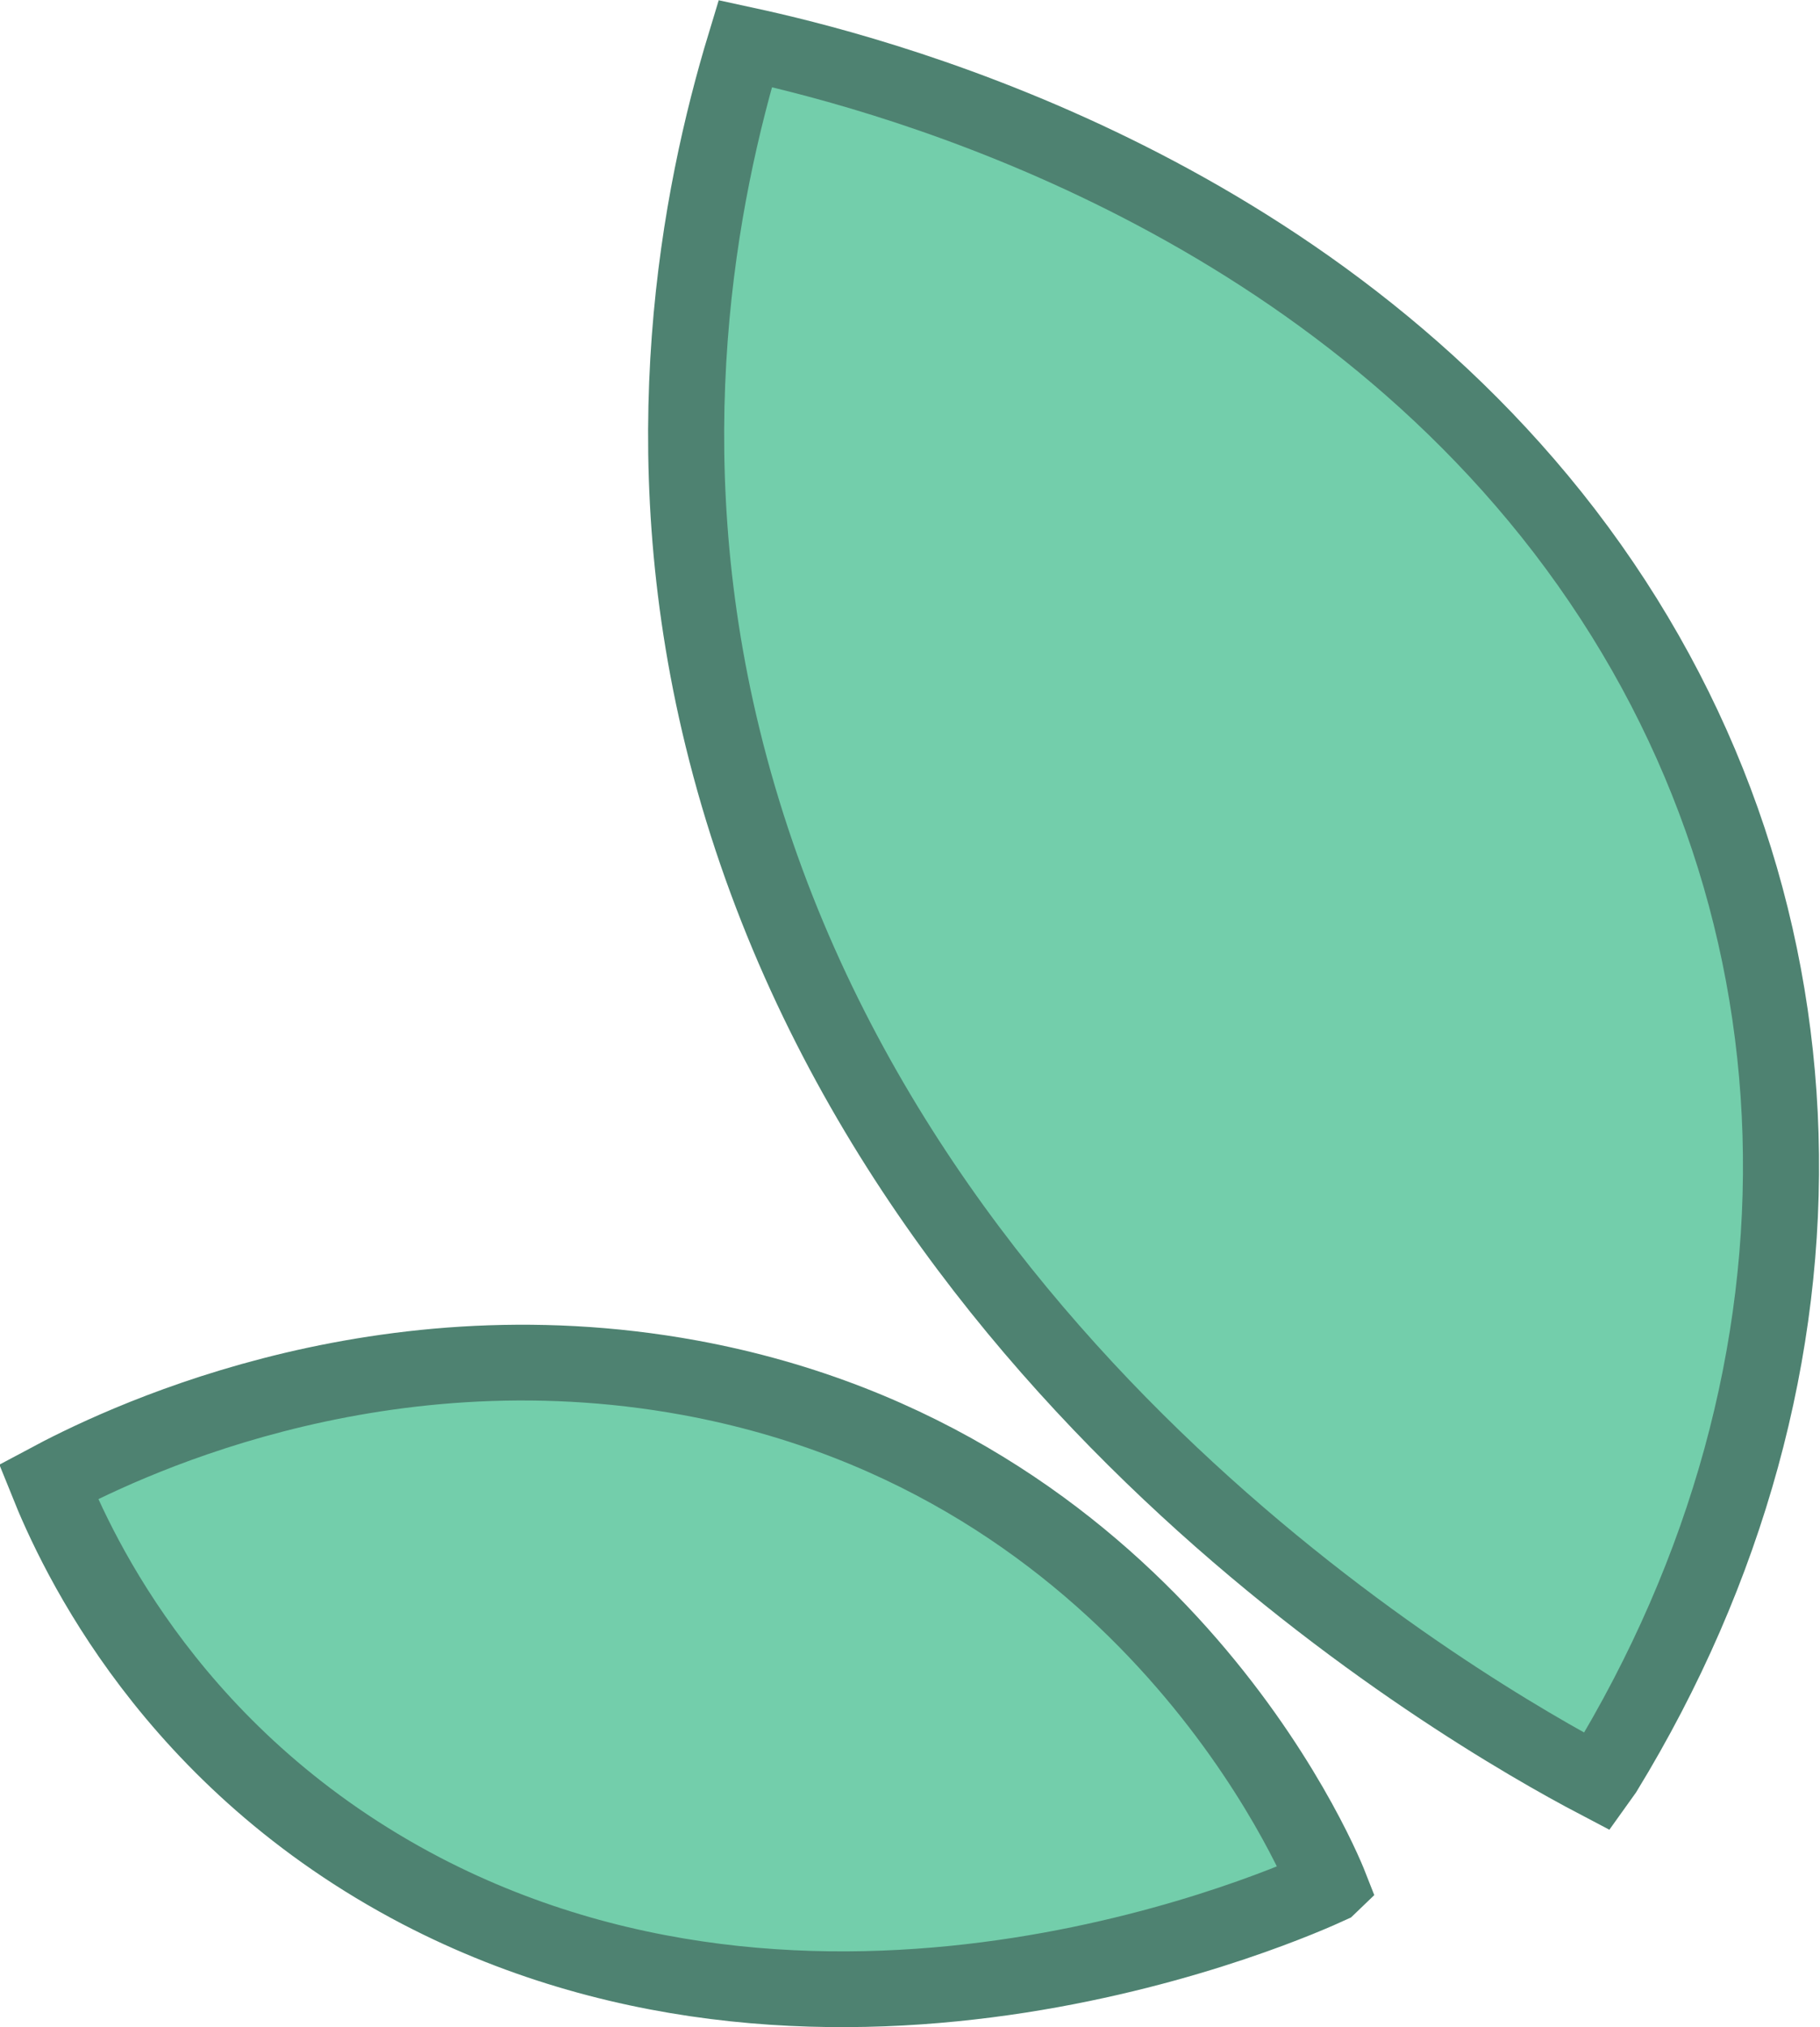 <svg xmlns:inkscape="http://www.inkscape.org/namespaces/inkscape" xmlns:sodipodi="http://sodipodi.sourceforge.net/DTD/sodipodi-0.dtd" xmlns="http://www.w3.org/2000/svg" xmlns:svg="http://www.w3.org/2000/svg" id="Layer_1" viewBox="0 0 35.372 39.379" sodipodi:docname="CTL_Divider_leaves left_1.5px thick_corrected_filled.svg" inkscape:version="1.3.2 (091e20e, 2023-11-25, custom)" width="35.372" height="39.379"><defs id="defs1"><style id="style1">      .cls-1 {        stroke: #48bf91;      }      .cls-1, .cls-2, .cls-3 {        stroke-miterlimit: 10;      }      .cls-1, .cls-3 {        fill: none;      }      .cls-2 {        fill: #fff;        stroke-width: 2px;      }      .cls-2, .cls-3 {        stroke: #48bf91;      }      .cls-4 {        fill: #d46c43;      }      .cls-5 {        fill: #f9e07f;      }    </style></defs><g id="g11" transform="matrix(0.981,0,0,0.944,-32.805,-46.443)" style="stroke:#4e8271;stroke-opacity:1"><path class="cls-3" d="M 65.217,85.678 C 70.132,77.323 69.892,67.522 64.436,60.128 59.022,52.807 50.557,50.624 48.204,50.094 c -0.916,3.135 -1.864,8.274 -0.448,14.284 3.082,13.098 14.762,20.084 17.333,21.486 z" id="path10" style="fill:#73ceab;stroke:#4e8271;stroke-width:1.507;stroke-miterlimit:10;stroke-dasharray:none;stroke-opacity:1;fill-opacity:1" sodipodi:nodetypes="cccccc"></path><path class="cls-3" d="M 59.76,88 C 59.53,87.39 56.21,79.29 47.11,77.55 40.76,76.34 35.66,78.99 34.4,79.69 c 0.58,1.5 2.48,5.76 7.39,8.42 8.26,4.46 17.33,0.2 17.96,-0.1 z" id="path11" style="fill:#73ceab;stroke:#4e8271;stroke-width:1.559;stroke-miterlimit:10;stroke-dasharray:none;stroke-opacity:1;fill-opacity:1"></path></g></svg>